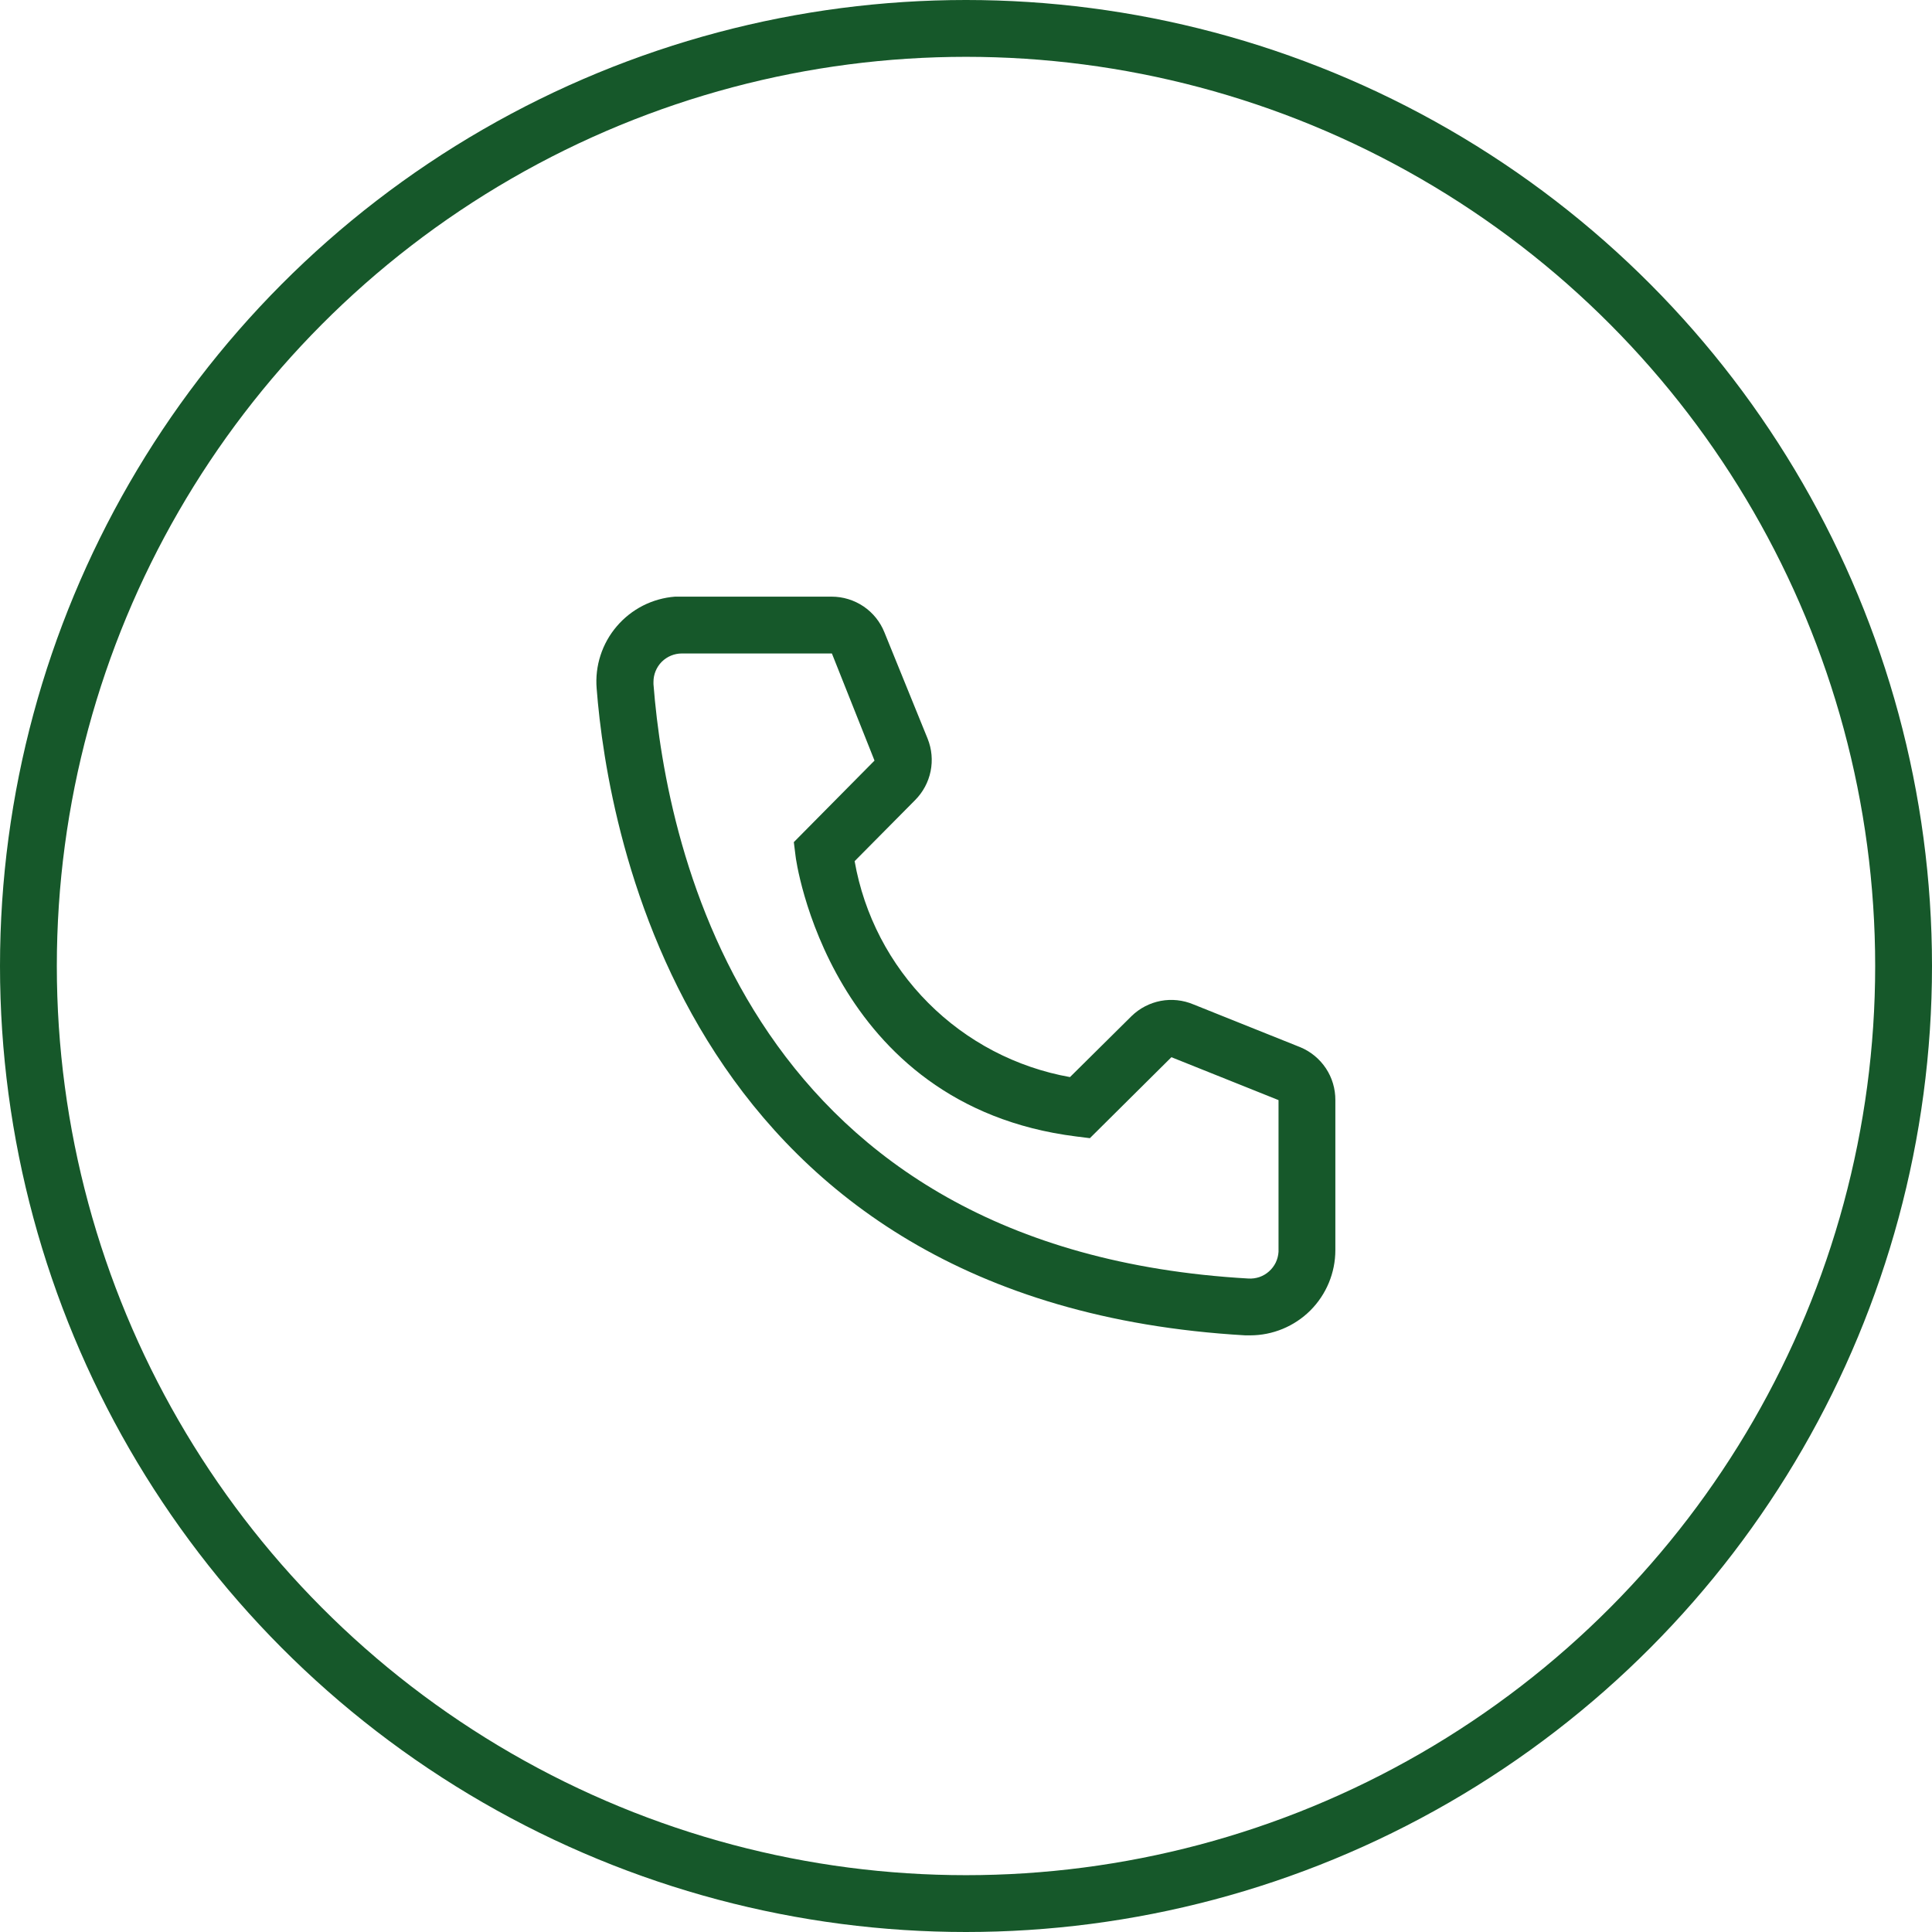 <svg width="34" height="34" viewBox="0 0 34 34" fill="none" xmlns="http://www.w3.org/2000/svg">
<circle cx="17" cy="17" r="16.5" stroke="#16582A"/>
<path d="M22 23.5H21.915C12.09 22.935 10.695 14.645 10.5 12.115C10.484 11.918 10.507 11.72 10.568 11.533C10.629 11.345 10.726 11.171 10.855 11.021C10.983 10.871 11.139 10.748 11.315 10.658C11.491 10.569 11.683 10.515 11.88 10.5H14.635C14.835 10.5 15.031 10.56 15.197 10.672C15.363 10.784 15.491 10.944 15.565 11.13L16.325 13C16.398 13.182 16.416 13.381 16.377 13.573C16.338 13.765 16.243 13.941 16.105 14.08L15.04 15.155C15.206 16.1 15.659 16.972 16.337 17.651C17.015 18.331 17.885 18.786 18.83 18.955L19.915 17.88C20.056 17.743 20.234 17.651 20.427 17.614C20.619 17.578 20.819 17.599 21 17.675L22.885 18.43C23.068 18.506 23.224 18.636 23.334 18.801C23.444 18.967 23.501 19.161 23.5 19.36V22C23.5 22.398 23.342 22.779 23.061 23.061C22.779 23.342 22.398 23.5 22 23.5ZM12 11.5C11.867 11.5 11.74 11.553 11.646 11.646C11.553 11.74 11.5 11.867 11.5 12V12.04C11.73 15 13.205 22 21.97 22.5C22.036 22.504 22.101 22.495 22.164 22.474C22.226 22.452 22.283 22.419 22.332 22.375C22.382 22.331 22.422 22.278 22.451 22.219C22.479 22.16 22.496 22.096 22.5 22.03V19.36L20.615 18.605L19.18 20.03L18.94 20C14.59 19.455 14 15.105 14 15.06L13.97 14.82L15.39 13.385L14.64 11.5H12Z" fill="#16582A"/>
</svg>
